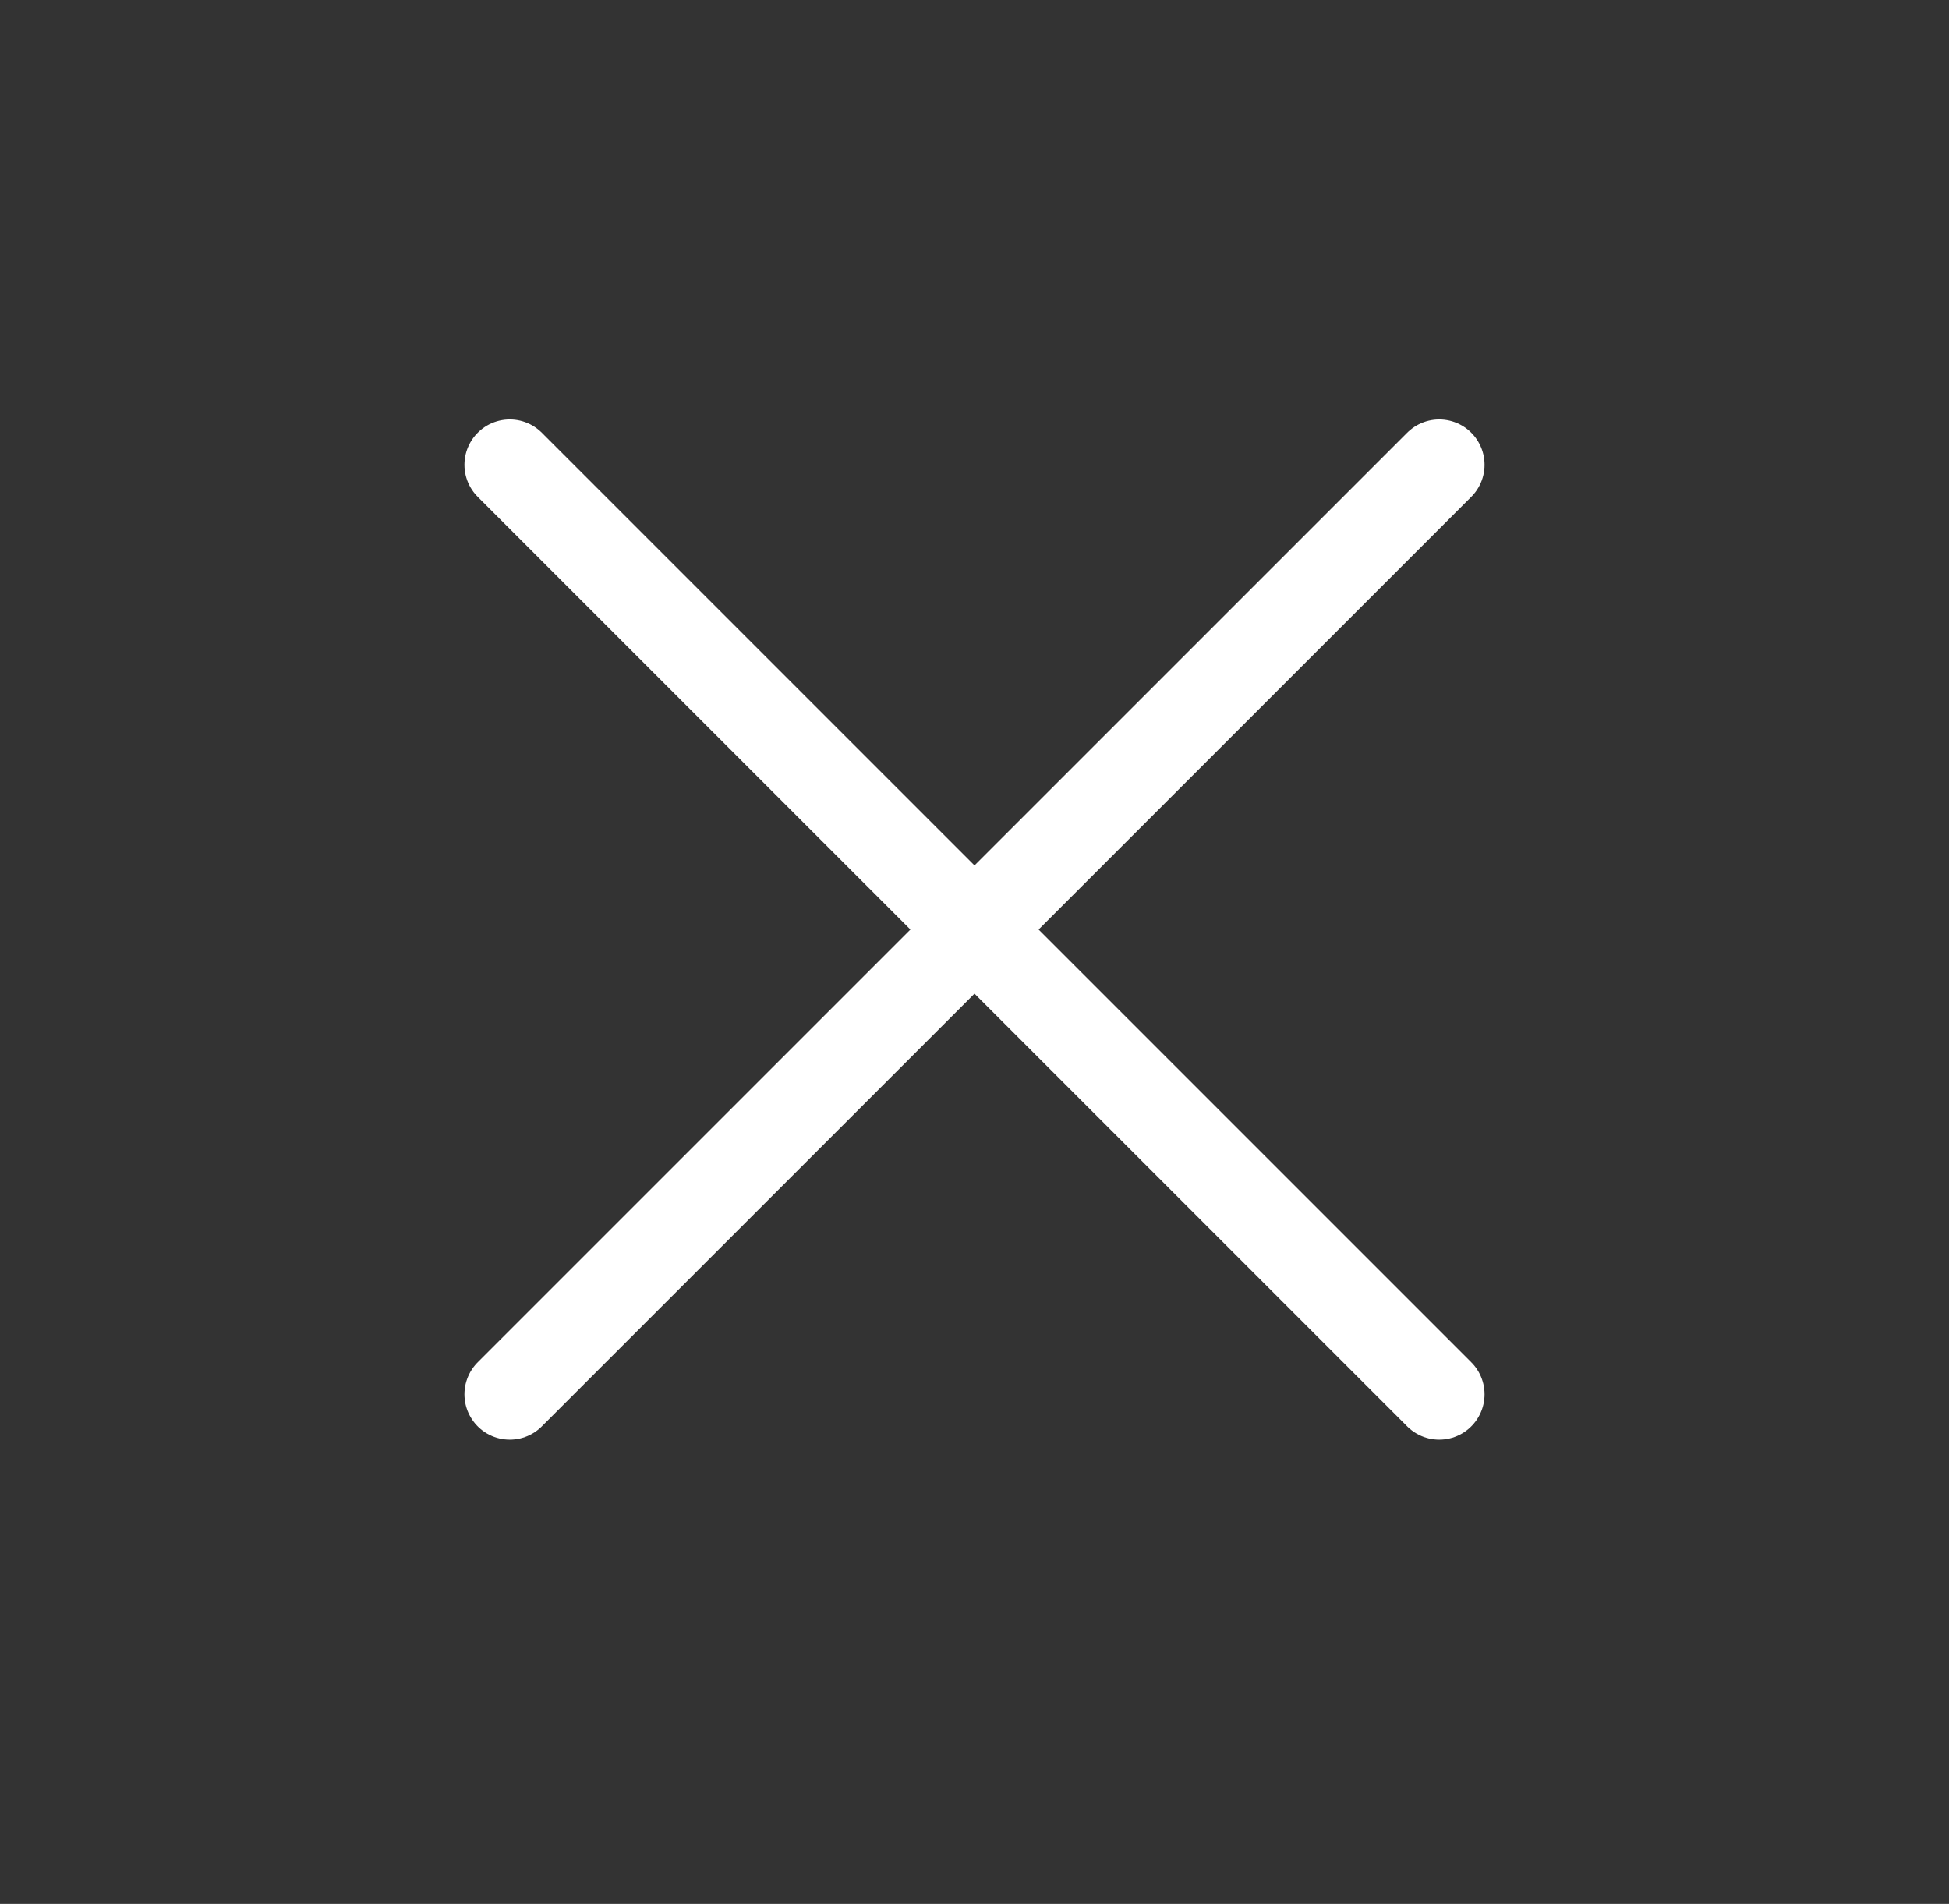 <svg width="43" height="42" viewBox="0 0 43 42" fill="none" xmlns="http://www.w3.org/2000/svg">
<rect x="0" y="0" width="43" height="42" fill="#333333" stroke="none"/>
<path d="M11.247 10.253L31.753 30.759" stroke="white" stroke-width="2" stroke-linecap="round" stroke-linejoin="round"/>
<path d="M31.753 10.253L11.247 30.759" stroke="white" stroke-width="2" stroke-linecap="round" stroke-linejoin="round"/>
</svg>
